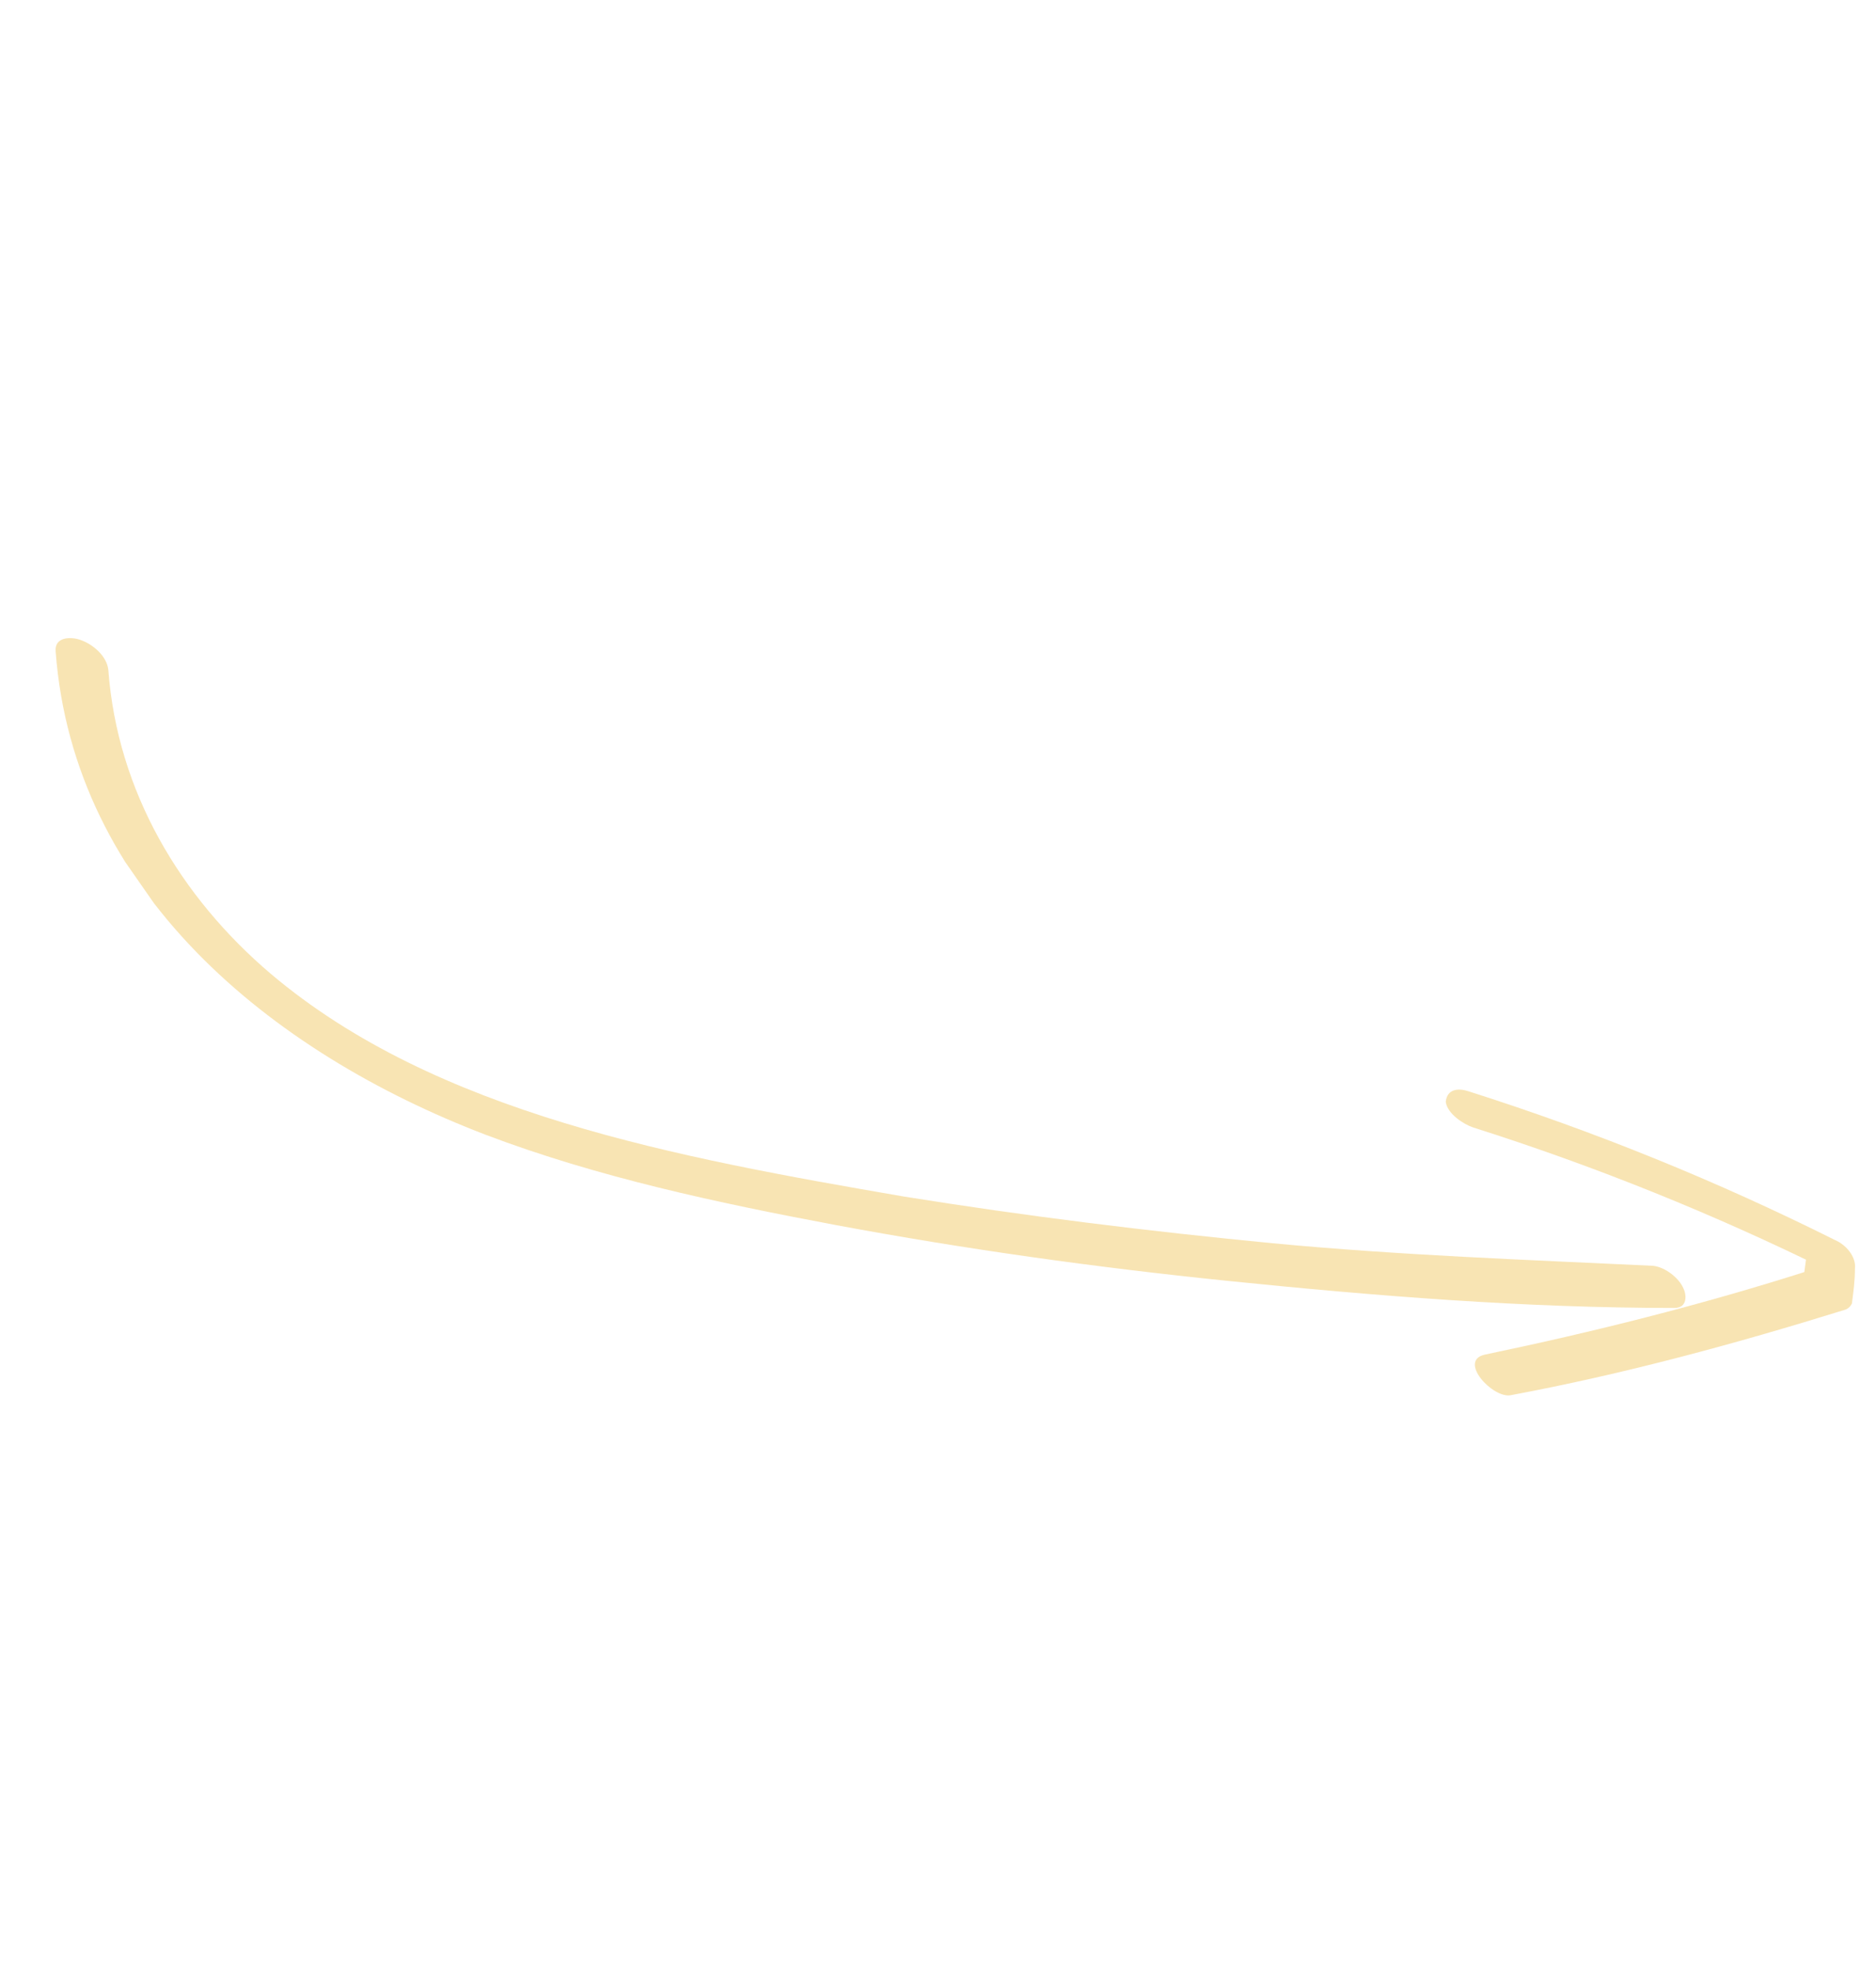 <svg xmlns="http://www.w3.org/2000/svg" xmlns:xlink="http://www.w3.org/1999/xlink" id="Layer_1" x="0px" y="0px" viewBox="0 0 124.7 130.9" style="enable-background:new 0 0 124.7 130.9;" xml:space="preserve"><style type="text/css">	.st0{clip-path:url(#SVGID_00000052813957172460589750000000114066164735963555_);}	.st1{fill:#F8E4B3;}</style><g>	<defs>					<rect id="SVGID_1_" x="22.7" y="13.3" transform="matrix(0.821 -0.572 0.572 0.821 -26.232 47.404)" width="79.4" height="104.3"></rect>	</defs>	<clipPath id="SVGID_00000147198263889157757120000003941676350044202884_">		<use xlink:href="#SVGID_1_" style="overflow:visible;"></use>	</clipPath>	<g style="clip-path:url(#SVGID_00000147198263889157757120000003941676350044202884_);">		<path class="st1" d="M3.7,43.3c1.2,15.9,14.2,26.6,28.6,32.1c7.4,2.8,15.3,4.5,23.3,6c8.6,1.6,17.2,2.8,26,3.7   c9.8,1,19.7,1.8,29.7,1.8c0.9,0,0.8-0.9,0.6-1.3c-0.3-0.7-1.2-1.4-2-1.5c-8.4-0.4-16.9-0.7-25.3-1.5c-8.3-0.8-16.4-1.8-24.5-3.1   C45,76.9,29,74,18,64.7C12,59.6,7.8,52.6,7.2,44.5c-0.1-0.9-1-1.7-1.9-2C4.7,42.3,3.6,42.3,3.7,43.3L3.7,43.3L3.7,43.3z"></path>		<path class="st1" d="M97.9,74.9c8.2,2.6,16.1,5.8,23.6,9.5l-1.3-1.9c-0.1,0.8-0.2,1.5-0.3,2.3l0.4-0.4c-7.2,2.3-14.4,4.1-21.6,5.6   c-1.8,0.4,0.5,2.9,1.7,2.7c7.5-1.4,14.9-3.4,22.3-5.7c0.2-0.1,0.3-0.2,0.4-0.4c0.1-0.8,0.2-1.5,0.2-2.3c0.1-0.8-0.6-1.6-1.3-1.9   c-7.8-3.9-15.9-7.2-24.4-9.9c-0.6-0.2-1.4-0.2-1.5,0.7C96.2,74,97.3,74.7,97.9,74.9L97.9,74.9z"></path>	</g></g></svg>